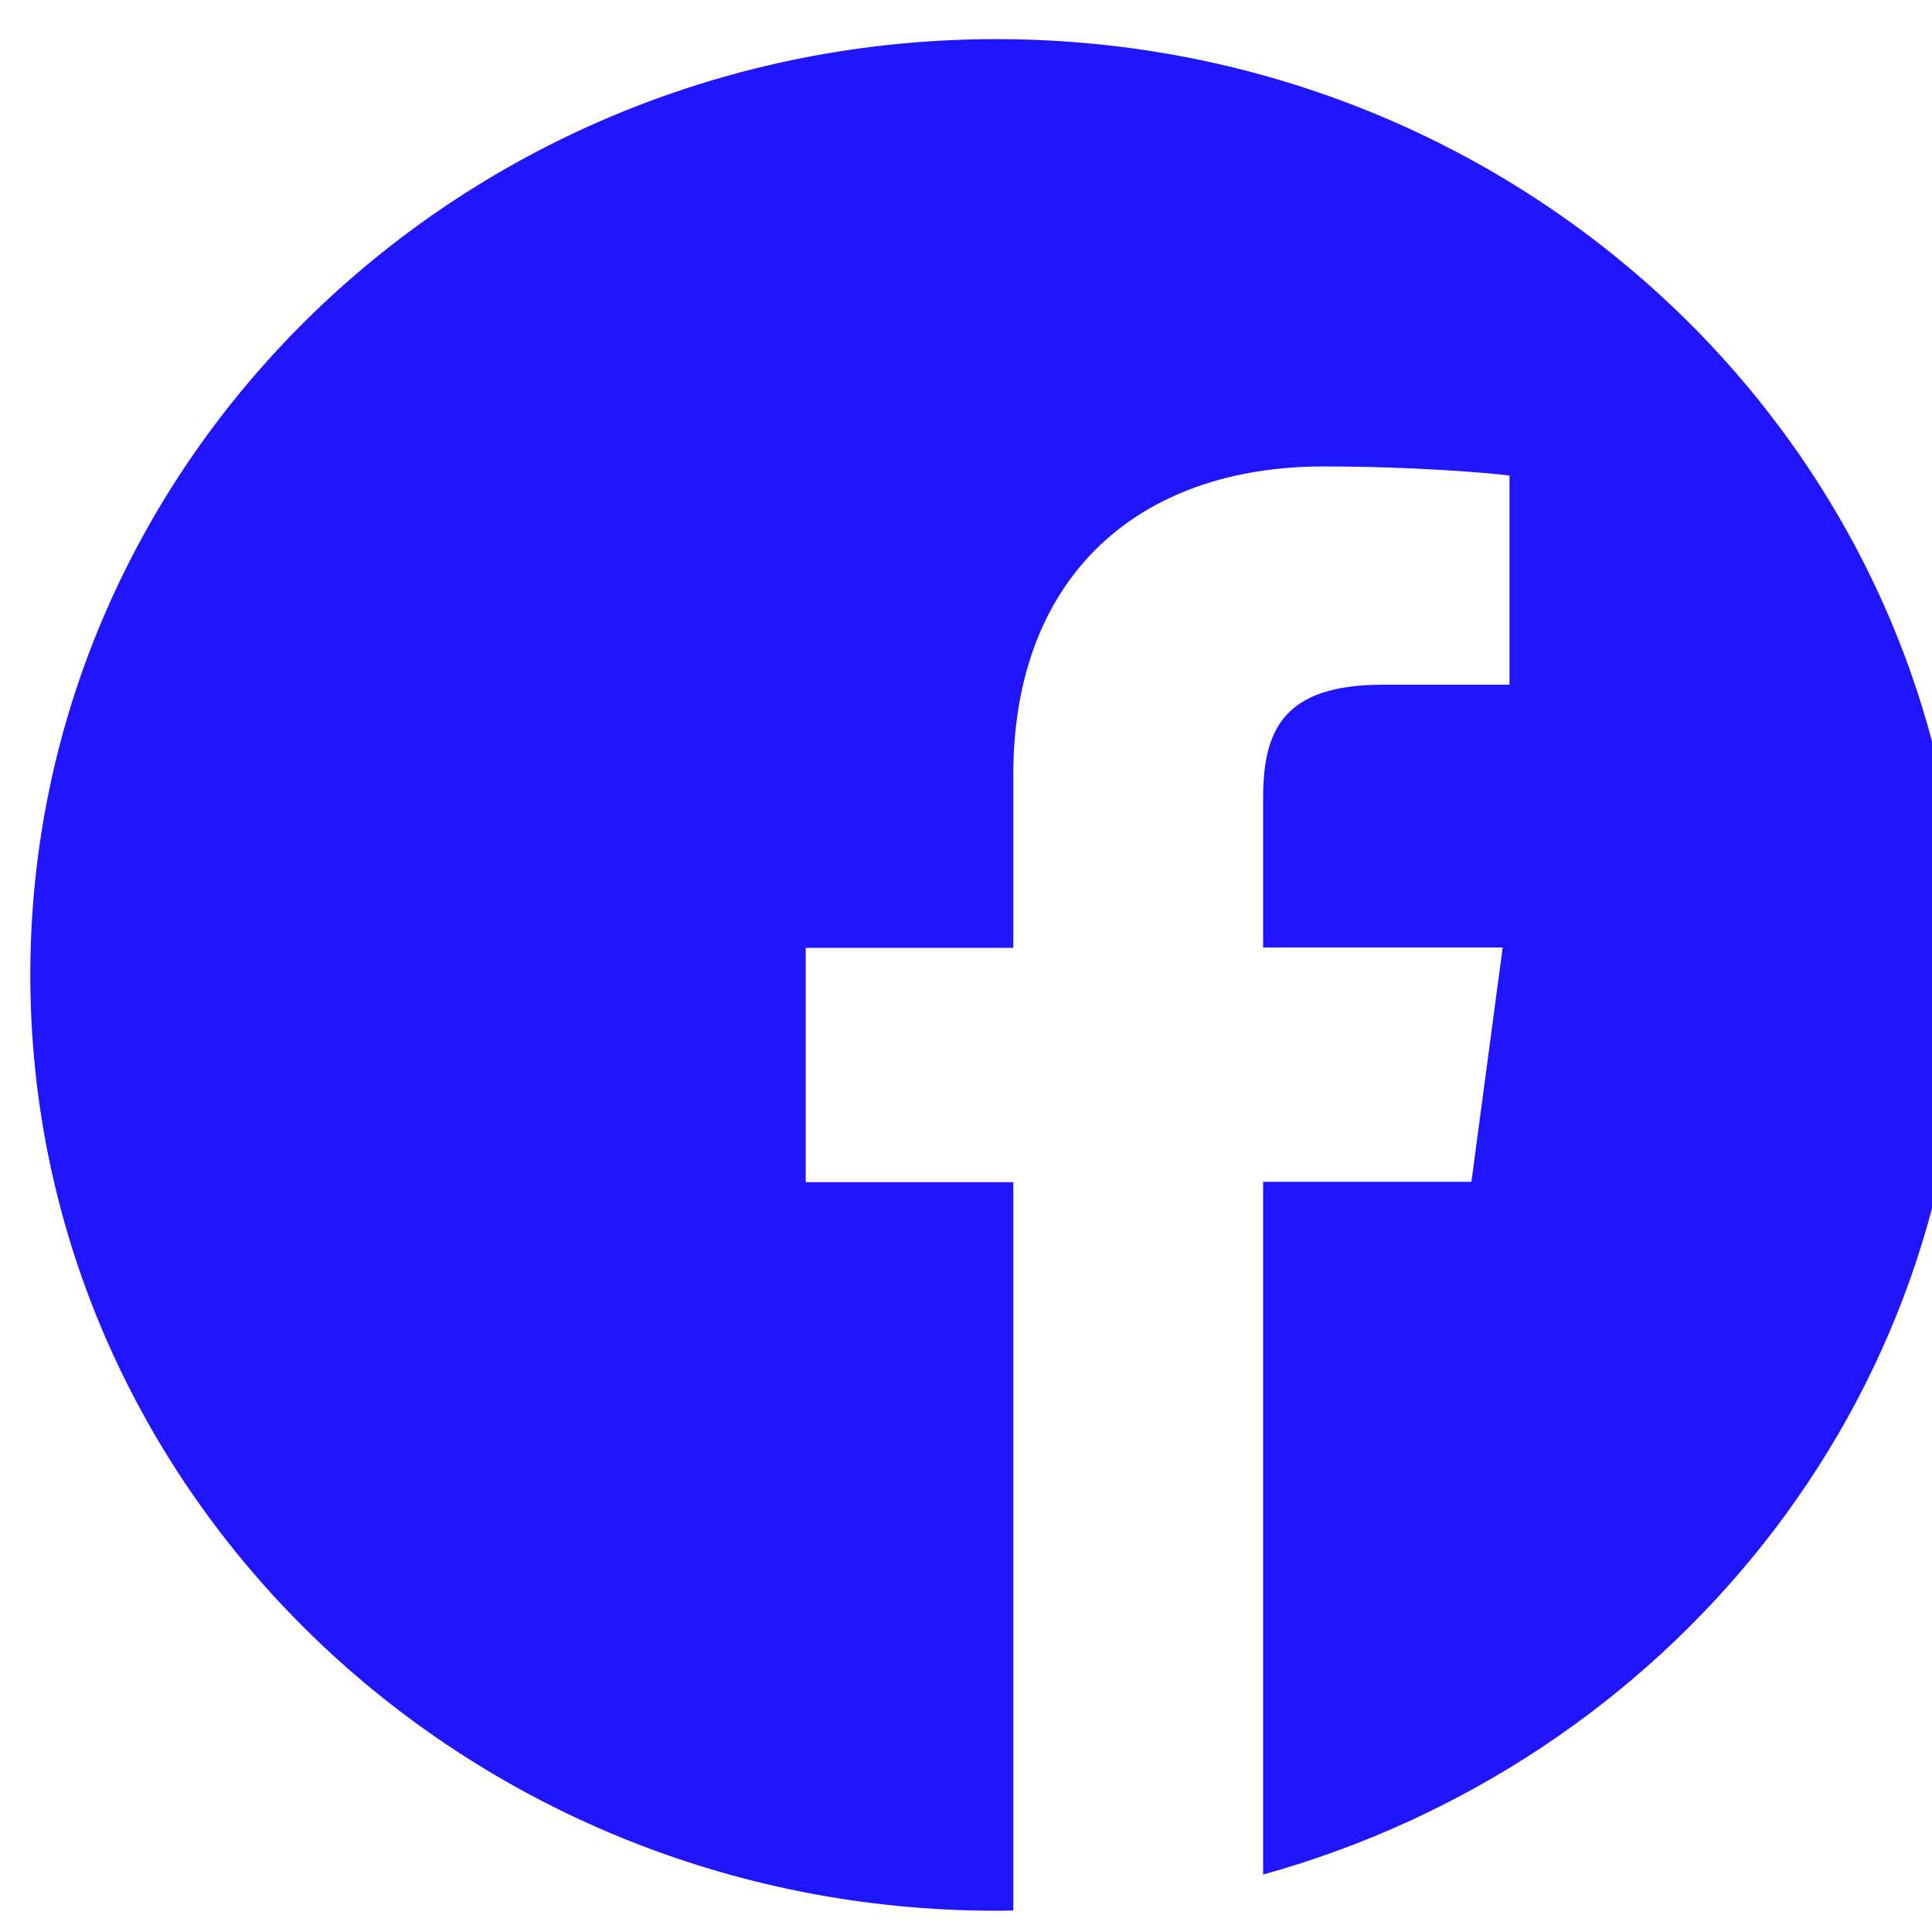 <?xml version="1.0" encoding="UTF-8"?> <svg xmlns="http://www.w3.org/2000/svg" width="32" height="32" viewBox="0 0 32 32" fill="none"><g clip-path="url(#clip0_4_2)"><path fill-rule="evenodd" clip-rule="evenodd" d="M32.502 16.148C32.502 7.587 25.339 0.648 16.502 0.648C7.665 0.648 0.502 7.587 0.502 16.148C0.502 24.709 7.665 31.648 16.502 31.648C16.596 31.648 16.69 31.648 16.783 31.642V19.581H13.345V15.7H16.783V12.842C16.783 9.53 18.871 7.726 21.92 7.726C23.383 7.726 24.639 7.829 25.002 7.877V11.341H22.902C21.246 11.341 20.921 12.104 20.921 13.224V15.694H24.889L24.371 19.575H20.921V31.049C27.608 29.19 32.502 23.226 32.502 16.148Z" fill="#2015FF"></path></g><defs><clipPath id="clip0_4_2"><rect width="32" height="32" fill="white" transform="translate(0.5)"></rect></clipPath></defs></svg> 